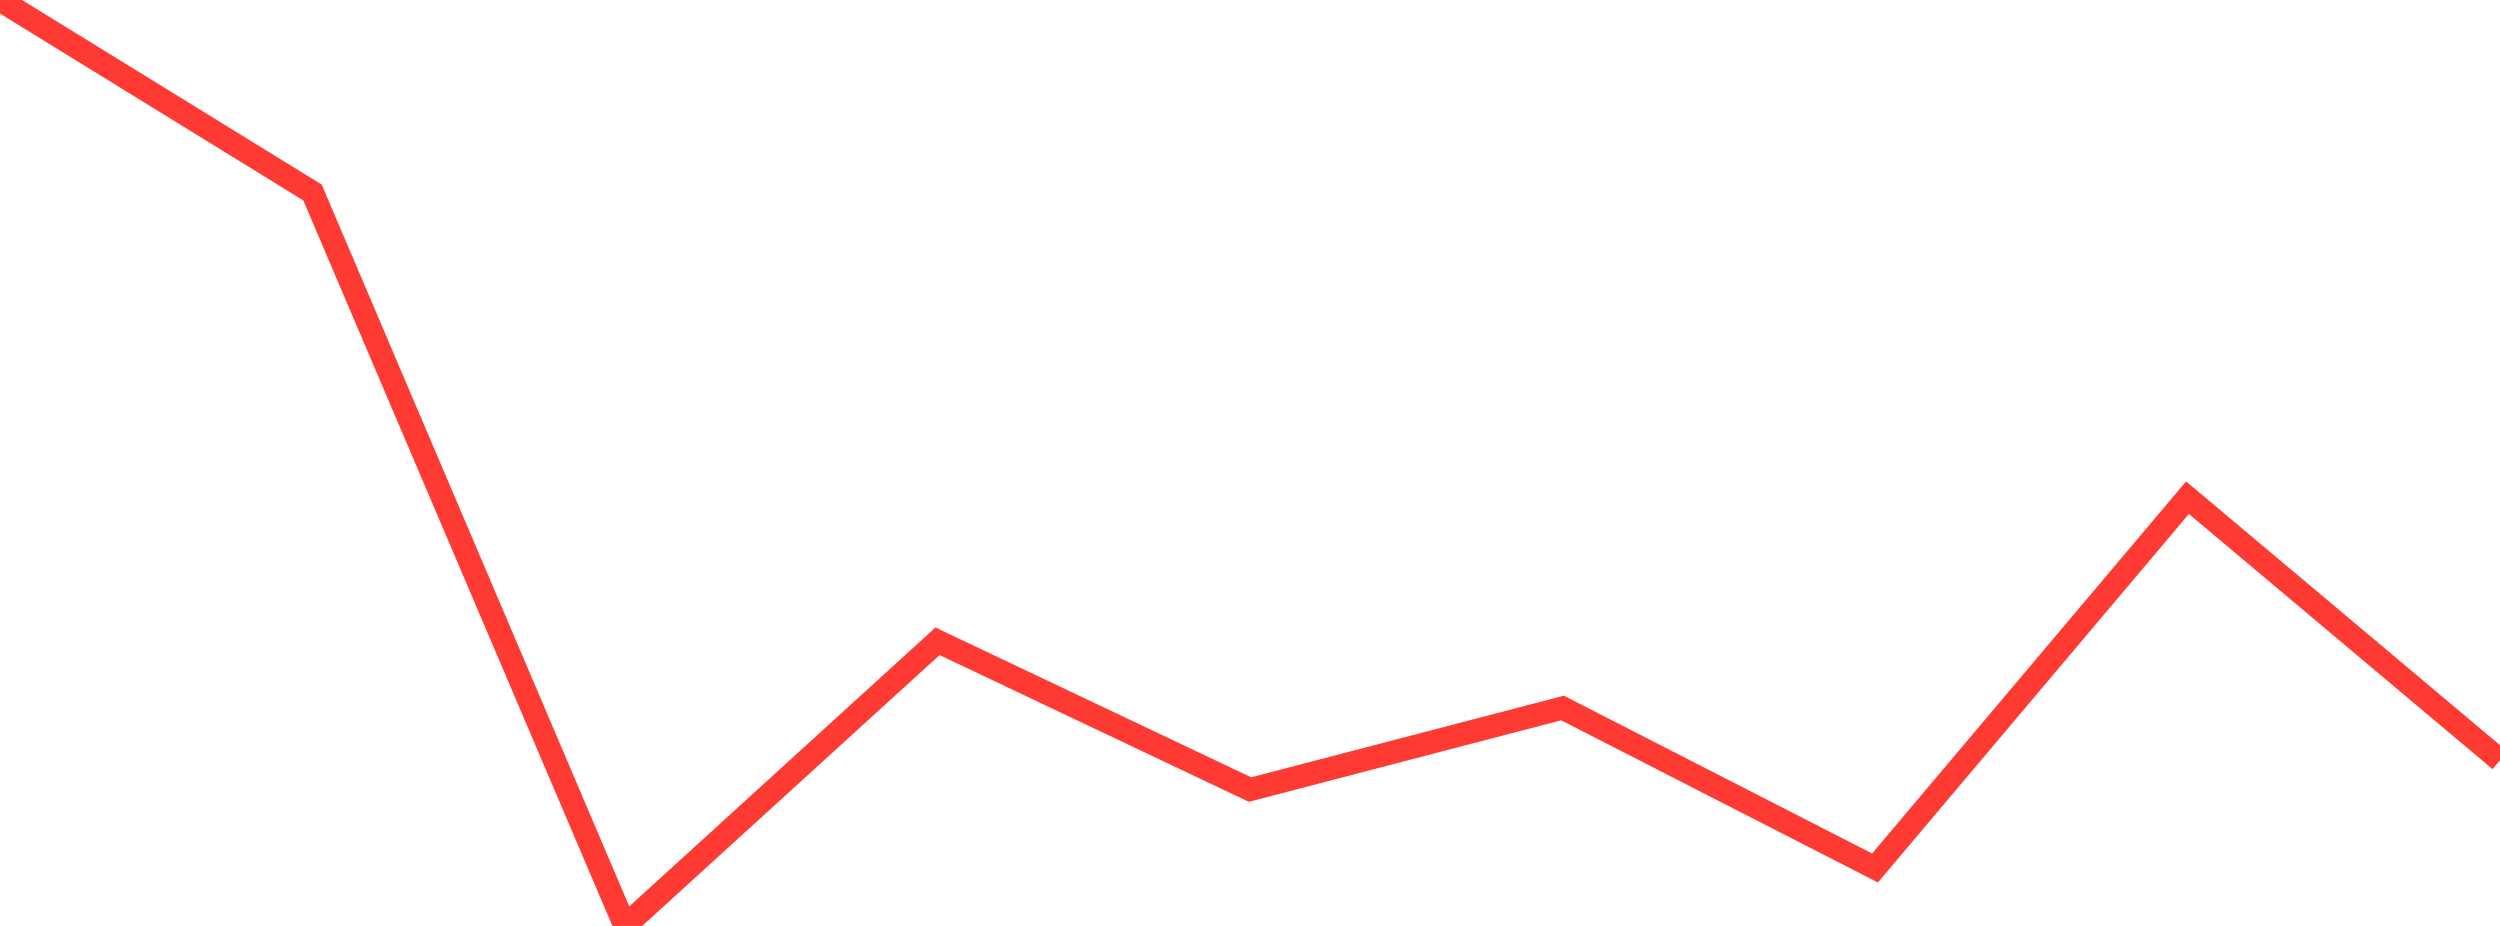<?xml version="1.0" standalone="no"?>
<!DOCTYPE svg PUBLIC "-//W3C//DTD SVG 1.1//EN" "http://www.w3.org/Graphics/SVG/1.1/DTD/svg11.dtd">

<svg width="135" height="50" viewBox="0 0 135 50" preserveAspectRatio="none" 
  xmlns="http://www.w3.org/2000/svg"
  xmlns:xlink="http://www.w3.org/1999/xlink">


<polyline points="0.0, 0.0 16.875, 10.395 33.75, 50.0 50.625, 34.63 67.5, 42.636 84.375, 38.232 101.25, 46.871 118.125, 26.874 135.0, 41.055" fill="none" stroke="#ff3a33" stroke-width="1.25"/>

</svg>